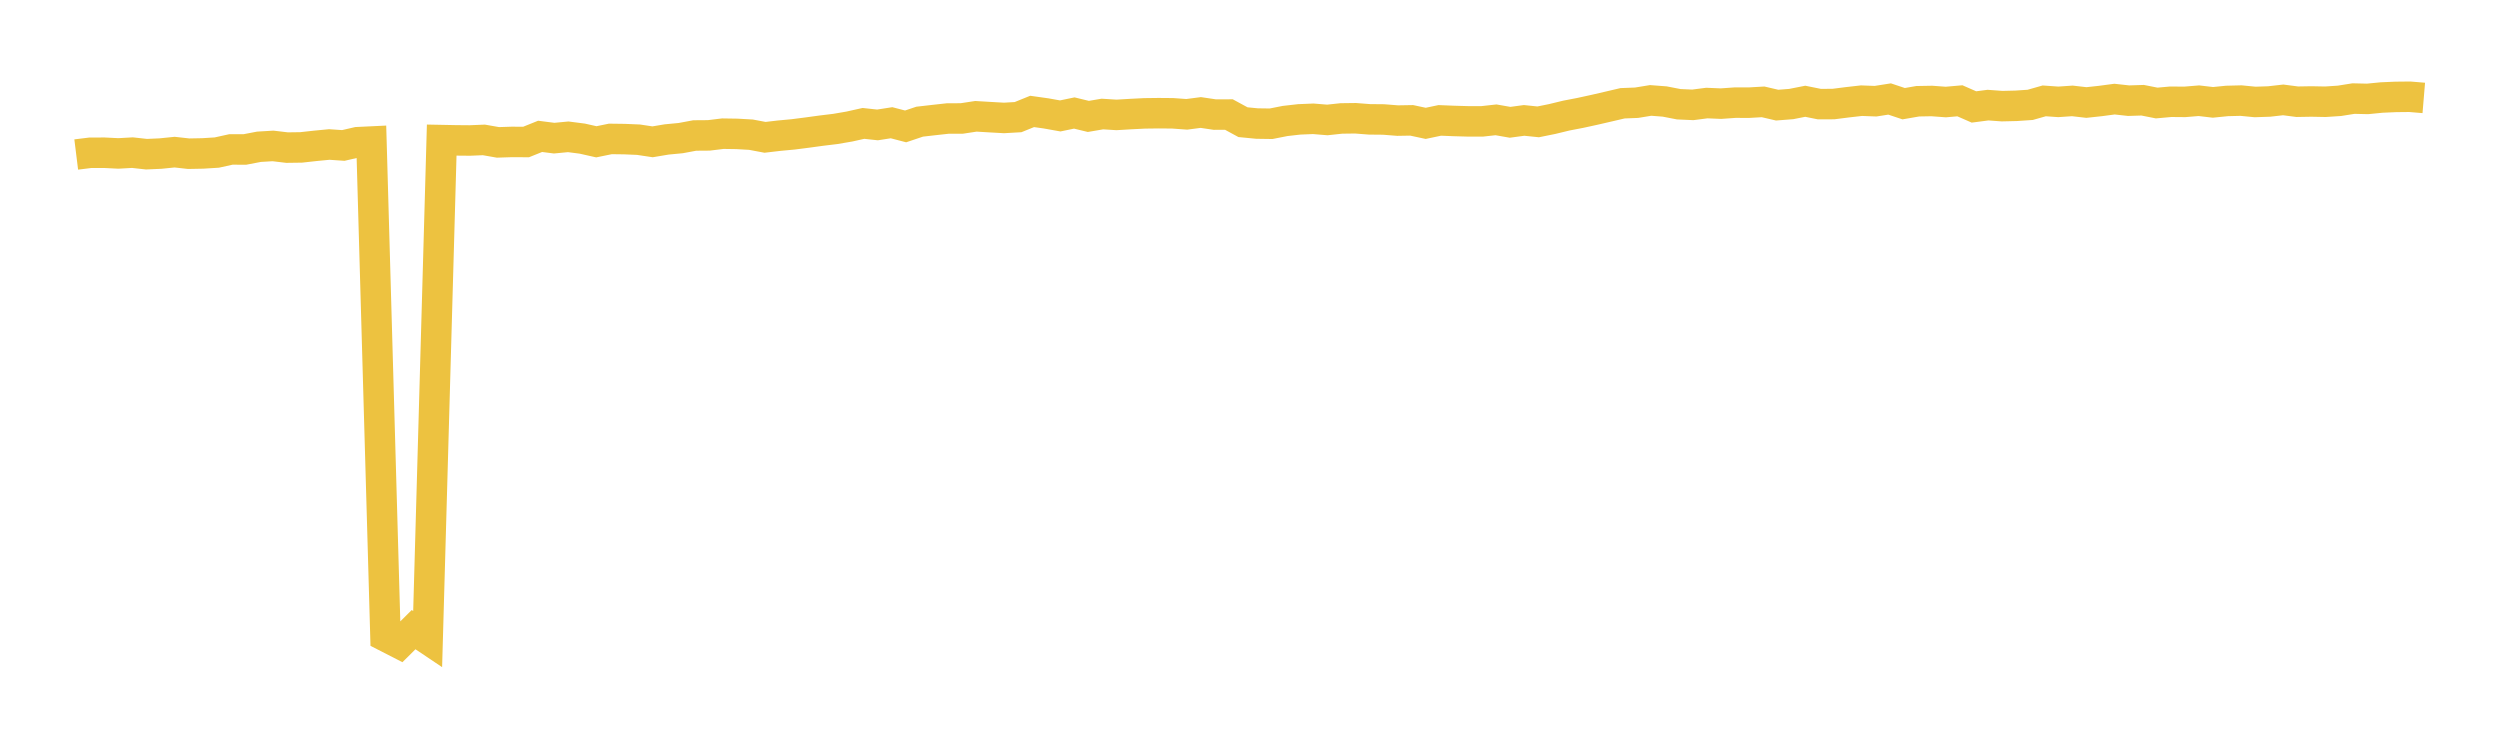 <svg width="164" height="48" xmlns="http://www.w3.org/2000/svg" xmlns:xlink="http://www.w3.org/1999/xlink"><path fill="none" stroke="rgb(237,194,64)" stroke-width="2" d="M5,10.136L5.922,10.022L6.844,10.019L7.766,10.065L8.689,10.013L9.611,10.115L10.533,10.074L11.455,9.98L12.377,10.083L13.299,10.065L14.222,10.008L15.144,9.804L16.066,9.805L16.988,9.628L17.91,9.573L18.832,9.683L19.754,9.67L20.677,9.568L21.599,9.479L22.521,9.542L23.443,9.329L24.365,9.285L25.287,41.747L26.21,42.22L27.132,41.305L28.054,41.924L28.976,9.19L29.898,9.208L30.82,9.216L31.743,9.178L32.665,9.34L33.587,9.31L34.509,9.316L35.431,8.945L36.353,9.063L37.275,8.975L38.198,9.094L39.12,9.302L40.042,9.113L40.964,9.125L41.886,9.164L42.808,9.303L43.731,9.148L44.653,9.06L45.575,8.888L46.497,8.881L47.419,8.769L48.341,8.783L49.263,8.835L50.186,9.009L51.108,8.901L52.03,8.815L52.952,8.697L53.874,8.571L54.796,8.459L55.719,8.301L56.641,8.095L57.563,8.195L58.485,8.051L59.407,8.292L60.329,7.982L61.251,7.876L62.174,7.774L63.096,7.771L64.018,7.63L64.94,7.685L65.862,7.737L66.784,7.684L67.707,7.31L68.629,7.44L69.551,7.605L70.473,7.413L71.395,7.637L72.317,7.48L73.24,7.538L74.162,7.483L75.084,7.437L76.006,7.425L76.928,7.433L77.85,7.5L78.772,7.38L79.695,7.517L80.617,7.514L81.539,8.015L82.461,8.105L83.383,8.118L84.305,7.936L85.228,7.831L86.15,7.793L87.072,7.869L87.994,7.77L88.916,7.758L89.838,7.829L90.76,7.838L91.683,7.911L92.605,7.895L93.527,8.092L94.449,7.898L95.371,7.935L96.293,7.961L97.216,7.963L98.138,7.861L99.06,8.023L99.982,7.899L100.904,7.994L101.826,7.807L102.749,7.583L103.671,7.405L104.593,7.204L105.515,6.991L106.437,6.775L107.359,6.739L108.281,6.588L109.204,6.659L110.126,6.838L111.048,6.879L111.97,6.76L112.892,6.799L113.814,6.734L114.737,6.735L115.659,6.682L116.581,6.897L117.503,6.825L118.425,6.643L119.347,6.829L120.269,6.826L121.192,6.709L122.114,6.604L123.036,6.639L123.958,6.494L124.88,6.802L125.802,6.642L126.725,6.625L127.647,6.693L128.569,6.612L129.491,7.016L130.413,6.896L131.335,6.963L132.257,6.941L133.18,6.879L134.102,6.617L135.024,6.682L135.946,6.619L136.868,6.725L137.79,6.625L138.713,6.502L139.635,6.604L140.557,6.575L141.479,6.758L142.401,6.675L143.323,6.683L144.246,6.607L145.168,6.715L146.09,6.622L147.012,6.599L147.934,6.689L148.856,6.658L149.778,6.553L150.701,6.673L151.623,6.657L152.545,6.675L153.467,6.614L154.389,6.467L155.311,6.488L156.234,6.397L157.156,6.357L158.078,6.347L159,6.424"></path></svg>